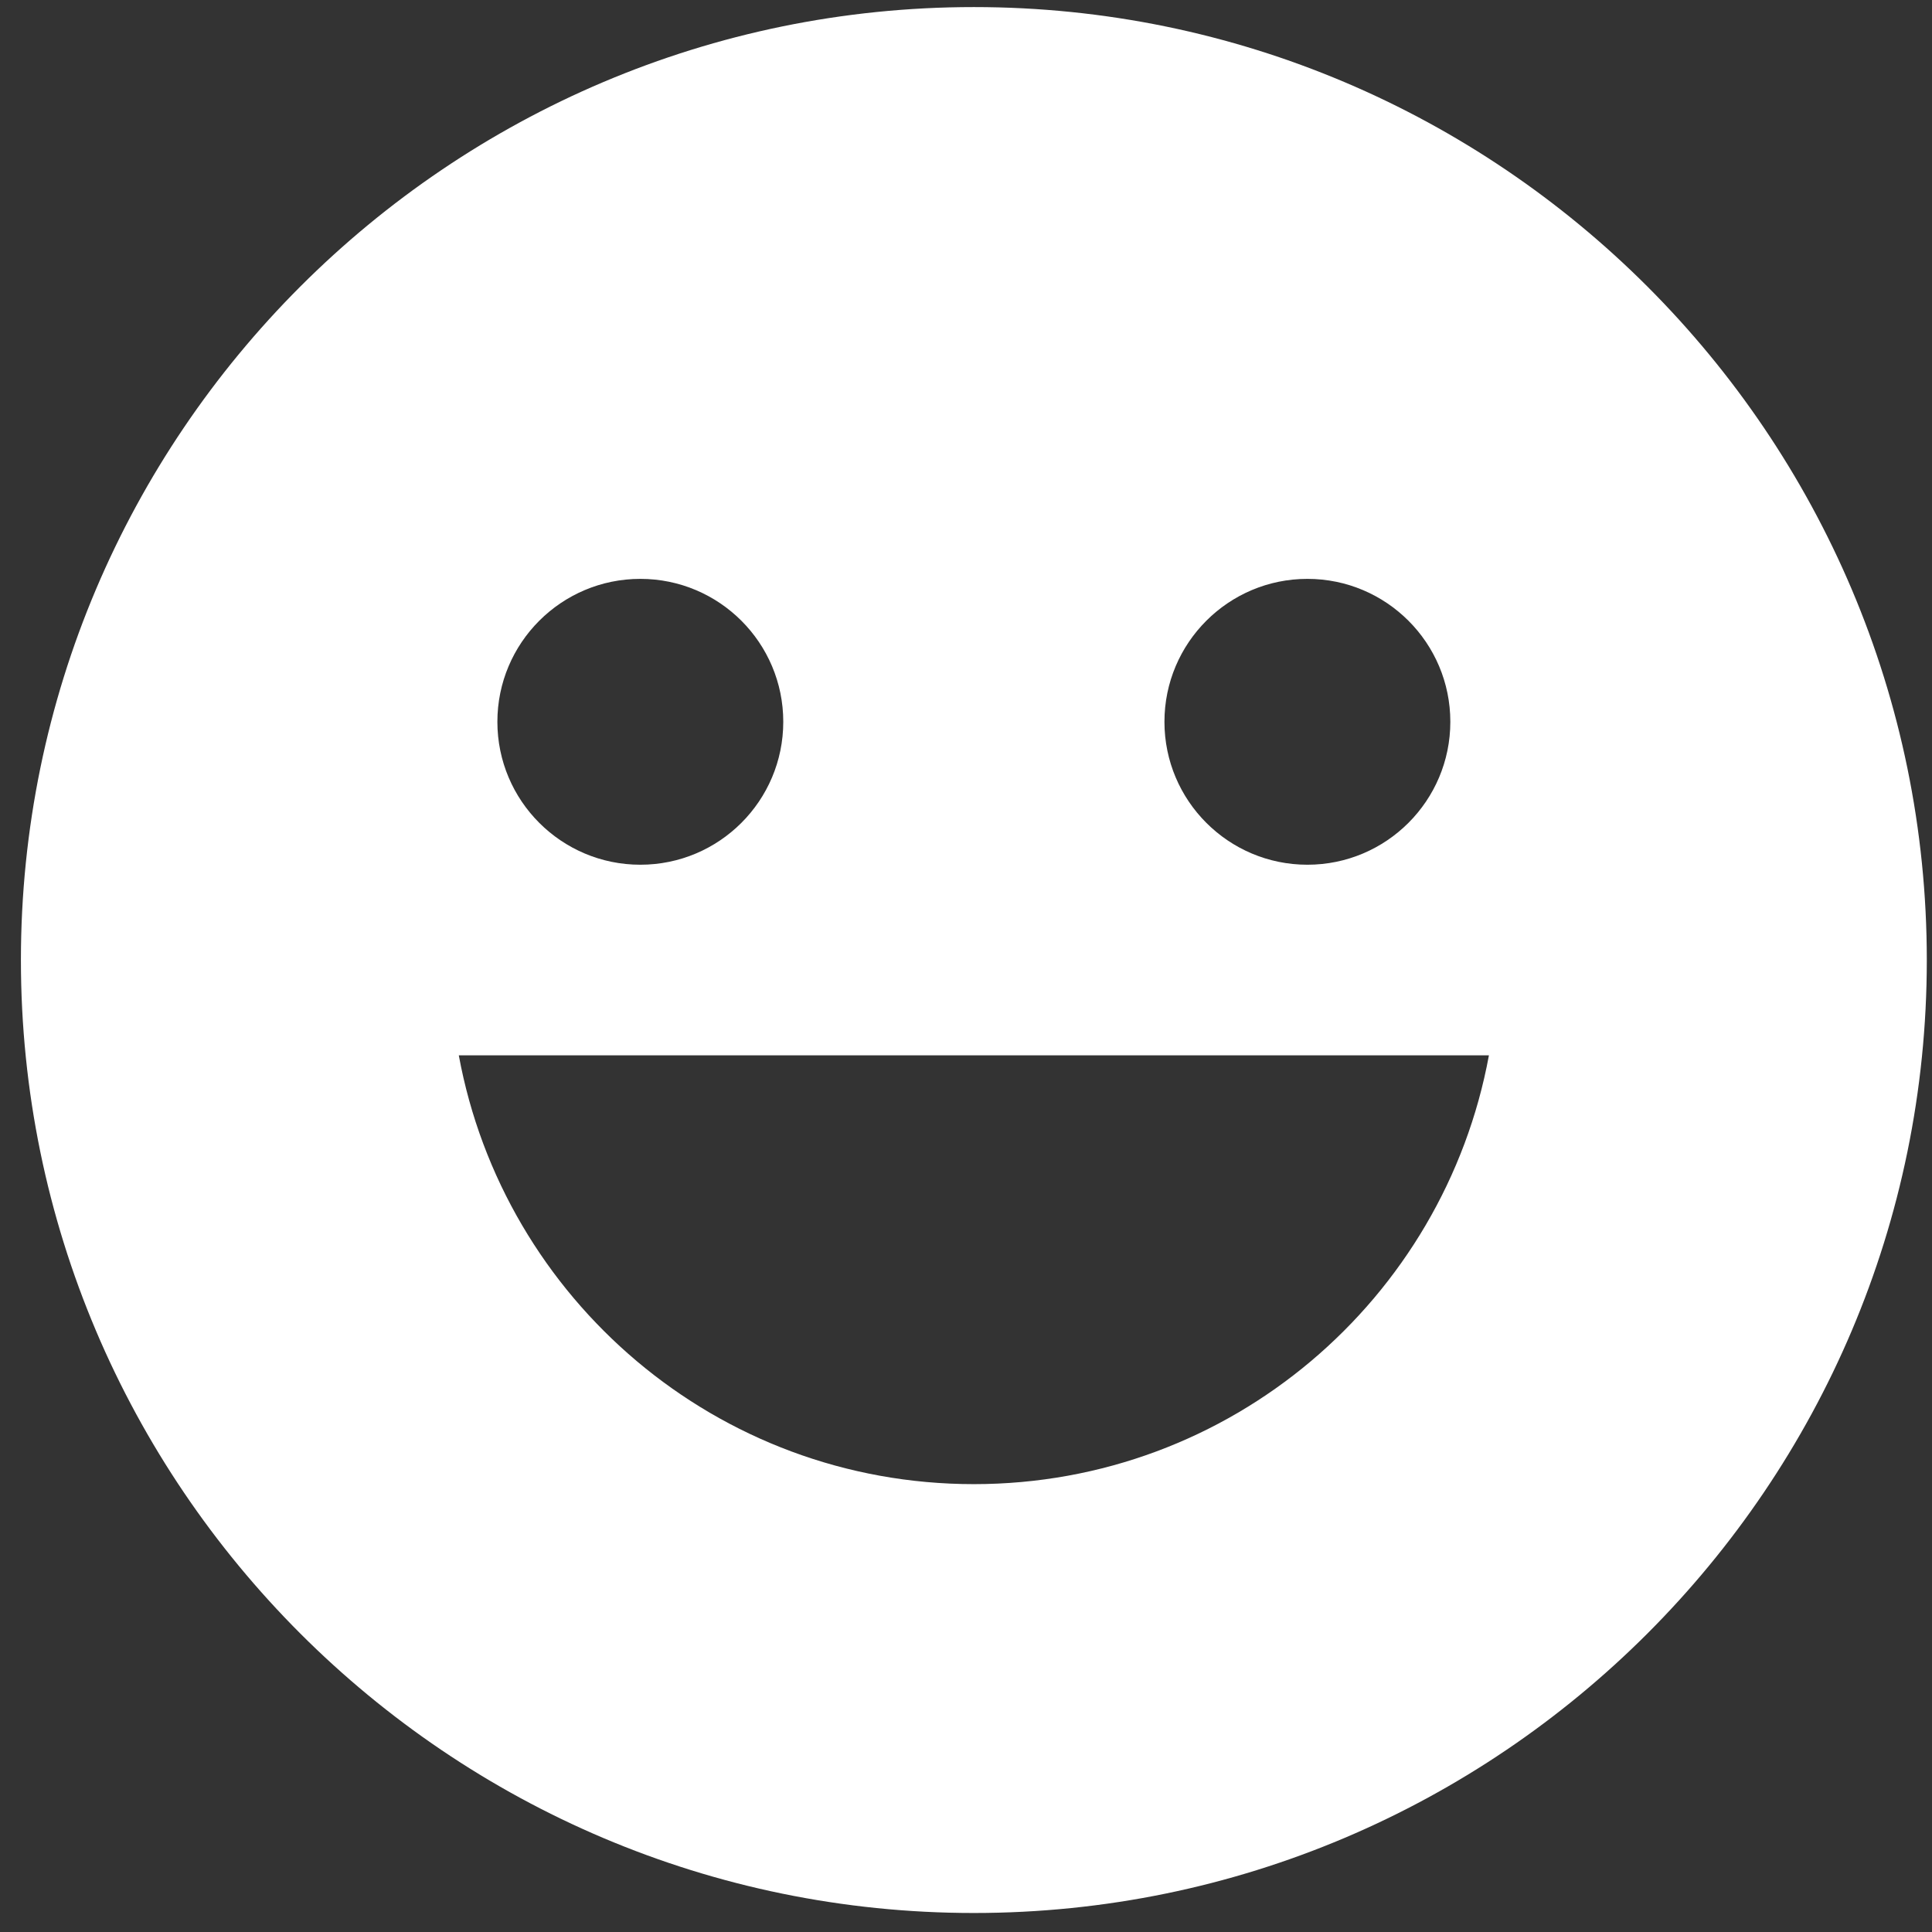 <svg width="74" height="74" viewBox="0 0 74 74" fill="none" xmlns="http://www.w3.org/2000/svg">
<rect x="0" y="0" width="74" height="74" fill="#333333" stroke="none"/>
<g clip-path="url(#clip0_77744_102561)">
<path d="M37.301 0.271C17.175 0.271 0.801 16.645 0.801 36.772C0.801 56.898 17.175 73.272 37.301 73.272C57.427 73.272 73.801 56.898 73.801 36.772C73.801 16.645 57.427 0.271 37.301 0.271ZM50.076 22.172C53.099 22.172 55.551 24.624 55.551 27.646C55.551 30.669 53.099 33.121 50.076 33.121C47.054 33.121 44.601 30.669 44.601 27.646C44.601 24.624 47.054 22.172 50.076 22.172ZM24.526 22.172C27.549 22.172 30.001 24.624 30.001 27.646C30.001 30.669 27.549 33.121 24.526 33.121C21.504 33.121 19.051 30.669 19.051 27.646C19.051 24.624 21.504 22.172 24.526 22.172ZM37.301 56.846C27.461 56.846 19.292 49.762 17.573 40.422H57.029C55.31 49.762 47.142 56.846 37.301 56.846Z" fill="white"/>
</g>
<defs>
<clipPath id="clip0_77744_102561">
<rect width="73" height="73" fill="white" transform="translate(0.801 0.271)"/>
</clipPath>
</defs>
</svg>
